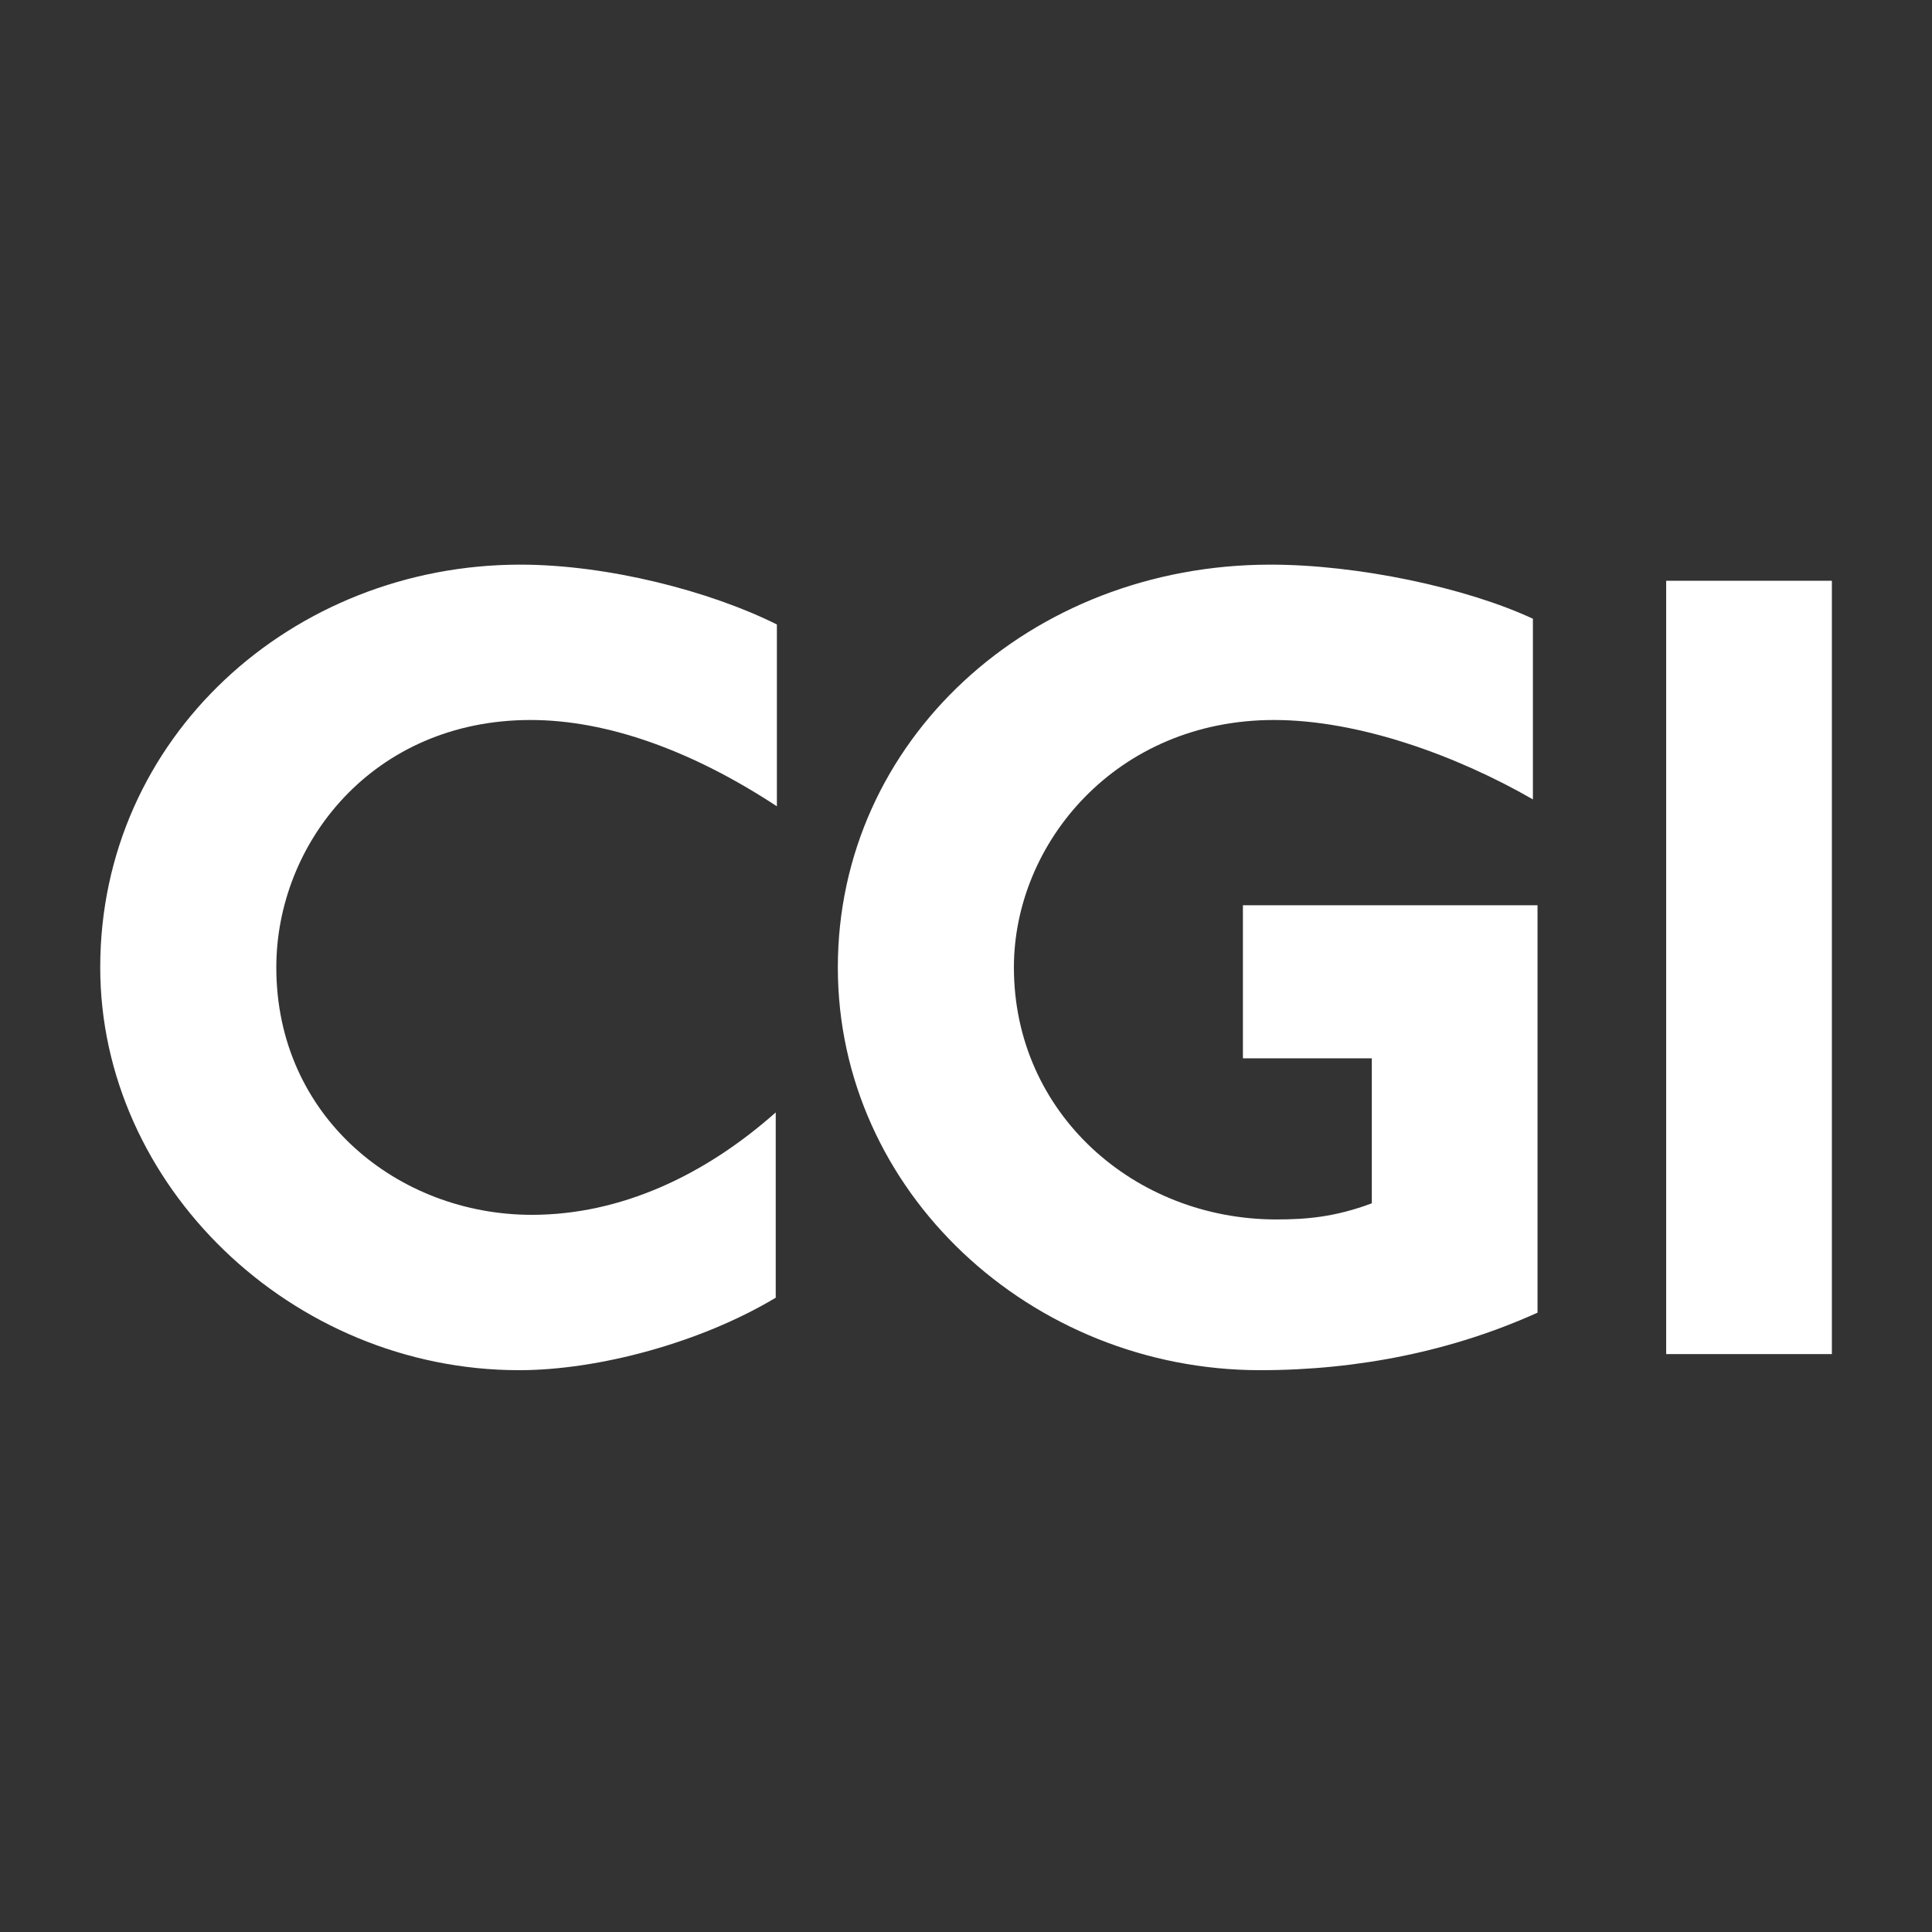 <svg width="121" height="121" viewBox="0 0 121 121" fill="none" xmlns="http://www.w3.org/2000/svg">
<rect x="0" y="0" width="121" height="121" fill="#333333" stroke="none"/>
<g clip-path="url(#clip0_5031_24447)">
<path d="M33.233 45.093C23.359 45.093 17.305 52.804 17.305 60.588C17.305 69.958 24.945 76.084 33.305 76.084C38.854 76.084 44.116 73.634 48.584 69.67V81.274C43.9 84.085 37.485 85.814 32.512 85.814C18.242 85.814 6.277 74.211 6.277 60.589C6.277 46.174 18.313 35.363 32.584 35.363C38.062 35.363 44.476 37.021 48.656 39.111V50.498C43.395 47.039 38.062 45.093 33.233 45.093Z" fill="white"/>
<path d="M78.923 85.814C64.581 85.814 52.473 74.643 52.473 60.589C52.473 46.391 64.509 35.363 79.572 35.363C85.049 35.363 91.825 36.805 96.005 38.751V50.066C91.248 47.327 85.122 45.093 79.788 45.093C69.915 45.093 63.5 52.804 63.5 60.589C63.5 69.742 71.068 76.373 79.933 76.373C81.806 76.373 83.608 76.228 85.915 75.363V66.283H77.843V56.697H96.294V82.211C91.031 84.589 85.122 85.814 78.923 85.814Z" fill="white"/>
<path d="M104.352 84.806V36.373H114.73V84.806H104.352Z" fill="white"/>
</g>
<defs>
<clipPath id="clip0_5031_24447">
<rect width="109.172" height="51.172" fill="white" transform="translate(5.914 35.002)"/>
</clipPath>
</defs>
</svg>
